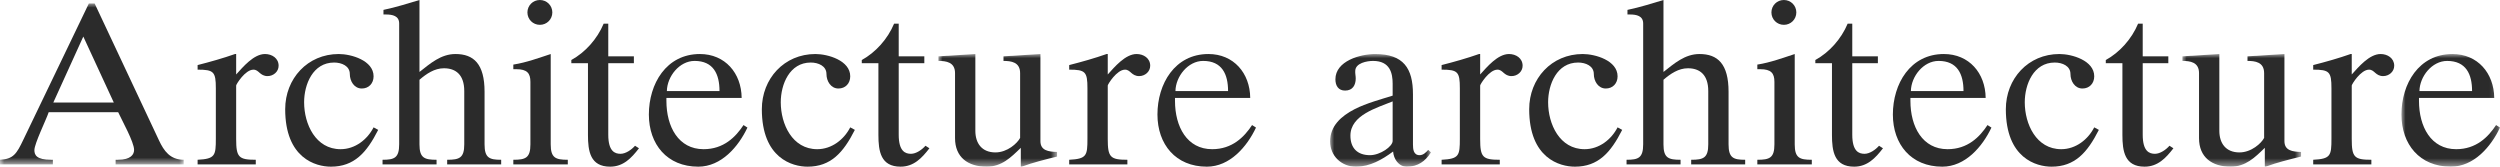<?xml version="1.0" encoding="UTF-8"?>
<svg xmlns="http://www.w3.org/2000/svg" xmlns:xlink="http://www.w3.org/1999/xlink" width="300px" height="20px" viewBox="0 0 300 20" version="1.1">
  <title>Group 54</title>
  <defs>
    <polygon id="path-1" points="0 0 22.047 0 22.047 19.311 0 19.311"></polygon>
    <polygon id="path-3" points="0 0 14.236 0 14.236 13.516 0 13.516"></polygon>
    <polygon id="path-5" points="0 0 12.103 0 12.103 13.516 0 13.516"></polygon>
    <polygon id="path-7" points="0 0 14.237 0 14.237 13.516 0 13.516"></polygon>
    <polygon id="path-9" points="0 0 11.827 0 11.827 13.517 0 13.517"></polygon>
  </defs>
  <g id="Home" stroke="none" stroke-width="1" fill="none" fill-rule="evenodd">
    <g transform="translate(-235, -910)" id="Group-54">
      <g transform="translate(235, 910)">
        <g id="Group-3" transform="translate(0, 0.414)">
          <mask id="mask-2" fill="white">
            <use xlink:href="#path-1"></use>
          </mask>
          <g id="Clip-2"></g>
          <path d="M6.398,11.889 L13.655,11.889 L9.997,3.973 L6.398,11.889 Z M-0,18.759 C1.606,18.676 1.994,18.042 2.797,16.359 L10.664,0 L11.355,0 L19.083,16.441 C19.664,17.683 20.412,18.759 22.047,18.759 L22.047,19.311 L13.875,19.311 L13.875,18.759 L14.152,18.759 C15.733,18.759 16.091,18.097 16.091,17.573 C16.091,16.634 14.651,14.069 14.18,13.048 L5.844,13.048 C5.54,13.958 4.127,16.828 4.127,17.6 C4.127,18.179 4.376,18.759 6.121,18.759 L6.343,18.759 L6.343,19.311 L-0,19.311 L-0,18.759 Z" id="Fill-1" fill="#2B2B2B" mask="url(#mask-2)"></path>
        </g>
        <path d="M23.713,19.173 C25.818,19.062 25.901,18.676 25.901,16.634 L25.901,10.593 C25.901,8.608 25.652,8.358 23.713,8.358 L23.713,7.808 C25.237,7.421 26.788,6.98 28.201,6.483 L28.339,6.483 L28.339,8.937 C29.142,8.054 30.444,6.483 31.8,6.483 C32.632,6.483 33.434,6.98 33.434,7.889 C33.434,8.608 32.799,9.132 32.104,9.132 C31.661,9.132 31.384,8.937 31.164,8.746 C30.943,8.553 30.747,8.358 30.416,8.358 C29.418,8.358 28.339,10.124 28.339,10.261 L28.339,16.69 C28.339,18.869 28.644,19.173 30.693,19.173 L30.693,19.724 L23.713,19.724 L23.713,19.173 Z" id="Fill-4" fill="#2B2B2B"></path>
        <path d="M44.83,9.159 C44.83,10.014 44.248,10.621 43.417,10.621 C42.503,10.621 41.978,9.738 41.978,8.883 C41.978,7.917 41.007,7.504 40.093,7.504 C37.547,7.504 36.494,10.124 36.494,12.276 C36.494,14.897 37.877,17.903 40.869,17.903 C42.614,17.903 44.082,16.744 44.83,15.282 L45.384,15.585 C43.999,18.318 42.503,20 39.705,20 C37.905,20 34.223,19.006 34.223,13.104 C34.223,9.435 36.909,6.483 40.649,6.483 C42.145,6.483 44.83,7.255 44.83,9.159" id="Fill-6" fill="#2B2B2B"></path>
        <path d="M45.905,19.173 C47.318,19.173 47.9,18.952 47.9,17.324 L47.9,2.814 C47.9,1.904 47.096,1.738 46.321,1.738 L46.016,1.738 L46.016,1.186 C47.484,0.883 49.146,0.359 50.337,0 L50.337,8.634 C51.639,7.613 52.913,6.483 54.658,6.483 C56.845,6.483 58.147,7.67 58.147,11.006 L58.147,17.324 C58.147,18.952 58.728,19.173 60.141,19.173 L60.141,19.724 L53.661,19.724 L53.661,19.173 C55.129,19.173 55.711,18.952 55.711,17.324 L55.711,10.924 C55.711,8.965 54.686,8.192 53.272,8.192 C52.138,8.192 51.167,8.856 50.337,9.572 L50.337,17.324 C50.337,18.952 50.919,19.173 52.387,19.173 L52.387,19.724 L45.905,19.724 L45.905,19.173 Z" id="Fill-8" fill="#2B2B2B"></path>
        <path d="M64.785,0 C65.616,0 66.28,0.662 66.28,1.49 C66.28,2.318 65.616,2.98 64.785,2.98 C63.954,2.98 63.29,2.318 63.29,1.49 C63.29,0.662 63.954,0 64.785,0 L64.785,0 Z M61.599,7.751 C63.178,7.504 64.729,6.925 66.086,6.484 L66.086,17.324 C66.086,18.952 66.668,19.173 68.136,19.173 L68.136,19.725 L61.599,19.725 L61.599,19.173 C63.067,19.173 63.649,18.952 63.649,17.324 L63.649,9.82 C63.649,8.772 63.233,8.304 61.961,8.304 L61.599,8.304 L61.599,7.751 Z" id="Fill-10" fill="#2B2B2B"></path>
        <path d="M68.561,7.586 L68.561,7.2 C70.223,6.289 71.664,4.689 72.438,2.842 L72.993,2.842 L72.993,6.758 L76.066,6.758 L76.066,7.586 L72.993,7.586 L72.993,16.166 C72.993,18.178 73.795,18.456 74.461,18.456 C75.097,18.456 75.791,17.959 76.205,17.49 L76.676,17.794 C75.761,18.98 74.794,19.999 73.213,19.999 C70.833,19.999 70.556,18.153 70.556,16.194 L70.556,7.586 L68.561,7.586 Z" id="Fill-12" fill="#2B2B2B"></path>
        <path d="M86.34,10.924 C86.34,8.91 85.62,7.31 83.349,7.31 C81.521,7.31 80.053,9.186 80.025,10.924 L86.34,10.924 Z M79.969,11.752 L79.969,12.111 C79.969,15.201 81.41,17.903 84.429,17.903 C86.839,17.903 88.278,16.441 89.221,15.008 L89.692,15.311 C88.612,17.599 86.562,20 83.792,20 C80.053,20 77.864,17.323 77.864,13.738 C77.864,10.069 79.942,6.483 83.986,6.483 C87.005,6.483 88.972,8.772 88.999,11.752 L79.969,11.752 Z" id="Fill-14" fill="#2B2B2B"></path>
        <path d="M102.028,9.159 C102.028,10.014 101.446,10.621 100.615,10.621 C99.701,10.621 99.176,9.738 99.176,8.883 C99.176,7.917 98.205,7.504 97.291,7.504 C94.745,7.504 93.692,10.124 93.692,12.276 C93.692,14.897 95.075,17.903 98.067,17.903 C99.812,17.903 101.28,16.744 102.028,15.282 L102.582,15.585 C101.197,18.318 99.701,20 96.903,20 C95.103,20 91.421,19.006 91.421,13.104 C91.421,9.435 94.107,6.483 97.847,6.483 C99.343,6.483 102.028,7.255 102.028,9.159" id="Fill-16" fill="#2B2B2B"></path>
        <path d="M103.414,7.586 L103.414,7.2 C105.076,6.289 106.517,4.689 107.291,2.842 L107.846,2.842 L107.846,6.758 L110.919,6.758 L110.919,7.586 L107.846,7.586 L107.846,16.166 C107.846,18.178 108.648,18.456 109.314,18.456 C109.95,18.456 110.644,17.959 111.058,17.49 L111.529,17.794 C110.615,18.98 109.647,19.999 108.066,19.999 C105.686,19.999 105.409,18.153 105.409,16.194 L105.409,7.586 L103.414,7.586 Z" id="Fill-18" fill="#2B2B2B"></path>
        <g id="Group-22" transform="translate(112.61, 6.484)">
          <mask id="mask-4" fill="white">
            <use xlink:href="#path-3"></use>
          </mask>
          <g id="Clip-21"></g>
          <path d="M12.241,10.455 C12.241,11.586 13.211,11.724 14.236,11.751 L14.236,12.303 C12.795,12.662 11.327,13.02 9.998,13.517 L9.887,13.517 L9.887,11.255 C8.696,12.413 7.59,13.517 5.789,13.517 C3.545,13.517 1.994,12.386 1.994,10.096 L1.994,2.288 C1.994,0.964 0.914,0.826 0,0.826 L0,0.276 L4.432,0 L4.432,9.213 C4.432,10.703 5.207,11.806 6.842,11.806 C8.28,11.806 9.471,10.703 9.804,10.068 L9.804,2.288 C9.804,0.964 8.724,0.826 7.81,0.826 L7.81,0.276 L12.241,0 L12.241,10.455 Z" id="Fill-20" fill="#2B2B2B" mask="url(#mask-4)"></path>
        </g>
        <path d="M128.304,19.173 C130.41,19.062 130.493,18.676 130.493,16.634 L130.493,10.593 C130.493,8.608 130.243,8.358 128.304,8.358 L128.304,7.808 C129.828,7.421 131.379,6.98 132.792,6.483 L132.93,6.483 L132.93,8.937 C133.733,8.054 135.035,6.483 136.391,6.483 C137.224,6.483 138.025,6.98 138.025,7.889 C138.025,8.608 137.39,9.132 136.696,9.132 C136.252,9.132 135.975,8.937 135.755,8.746 C135.534,8.553 135.338,8.358 135.008,8.358 C134.009,8.358 132.93,10.124 132.93,10.261 L132.93,16.69 C132.93,18.869 133.235,19.173 135.285,19.173 L135.285,19.724 L128.304,19.724 L128.304,19.173 Z" id="Fill-23" fill="#2B2B2B"></path>
        <path d="M147.368,10.924 C147.368,8.91 146.648,7.31 144.378,7.31 C142.549,7.31 141.082,9.186 141.054,10.924 L147.368,10.924 Z M140.999,11.752 L140.999,12.111 C140.999,15.201 142.439,17.903 145.457,17.903 C147.867,17.903 149.307,16.441 150.249,15.008 L150.72,15.311 C149.64,17.599 147.59,20 144.822,20 C141.082,20 138.894,17.323 138.894,13.738 C138.894,10.069 140.971,6.483 145.014,6.483 C148.033,6.483 150,8.772 150.027,11.752 L140.999,11.752 Z" id="Fill-25" fill="#2B2B2B"></path>
        <g id="Group-29" transform="translate(159.612, 6.484)">
          <mask id="mask-6" fill="white">
            <use xlink:href="#path-5"></use>
          </mask>
          <g id="Clip-28"></g>
          <path d="M4.792,12.137 C6.011,12.137 7.506,11.089 7.506,10.427 L7.506,5.682 C5.651,6.454 2.438,7.309 2.438,9.792 C2.438,11.282 3.269,12.137 4.792,12.137 L4.792,12.137 Z M9.944,10.841 C9.944,11.42 9.999,12.137 10.747,12.137 C11.163,12.137 11.521,11.806 11.772,11.503 L12.103,11.806 C11.41,12.881 10.526,13.517 9.196,13.517 C8.227,13.517 7.617,12.577 7.562,11.696 C6.26,12.662 4.792,13.517 3.102,13.517 C1.357,13.517 0,12.22 0,10.482 C0,8.634 1.33,7.447 2.936,6.62 C4.321,5.902 6.288,5.378 7.506,4.992 L7.506,3.557 C7.506,2.316 7.202,0.826 5.152,0.826 C4.432,0.826 3.047,1.076 3.019,2.012 C2.992,2.316 3.075,2.619 3.075,2.923 C3.075,3.723 2.715,4.385 1.8,4.385 C0.997,4.385 0.637,3.806 0.637,3.033 C0.637,0.826 3.629,0 5.401,0 C8.808,0 9.944,1.709 9.944,4.826 L9.944,10.841 Z" id="Fill-27" fill="#2B2B2B" mask="url(#mask-6)"></path>
        </g>
        <path d="M172.993,19.173 C175.099,19.062 175.182,18.676 175.182,16.634 L175.182,10.593 C175.182,8.608 174.932,8.358 172.993,8.358 L172.993,7.808 C174.517,7.421 176.068,6.98 177.481,6.483 L177.619,6.483 L177.619,8.937 C178.422,8.054 179.723,6.483 181.08,6.483 C181.913,6.483 182.714,6.98 182.714,7.889 C182.714,8.608 182.079,9.132 181.385,9.132 C180.941,9.132 180.664,8.937 180.444,8.746 C180.223,8.553 180.027,8.358 179.697,8.358 C178.698,8.358 177.619,10.124 177.619,10.261 L177.619,16.69 C177.619,18.869 177.924,19.173 179.974,19.173 L179.974,19.724 L172.993,19.724 L172.993,19.173 Z" id="Fill-30" fill="#2B2B2B"></path>
        <path d="M194.11,9.159 C194.11,10.014 193.528,10.621 192.697,10.621 C191.783,10.621 191.258,9.738 191.258,8.883 C191.258,7.917 190.287,7.504 189.373,7.504 C186.827,7.504 185.774,10.124 185.774,12.276 C185.774,14.897 187.157,17.903 190.149,17.903 C191.894,17.903 193.362,16.744 194.11,15.282 L194.664,15.585 C193.279,18.318 191.783,20 188.985,20 C187.185,20 183.503,19.006 183.503,13.104 C183.503,9.435 186.189,6.483 189.929,6.483 C191.425,6.483 194.11,7.255 194.11,9.159" id="Fill-32" fill="#2B2B2B"></path>
        <path d="M195.186,19.173 C196.598,19.173 197.18,18.952 197.18,17.324 L197.18,2.814 C197.18,1.904 196.377,1.738 195.601,1.738 L195.296,1.738 L195.296,1.186 C196.764,0.883 198.426,0.359 199.617,0 L199.617,8.634 C200.919,7.613 202.193,6.483 203.938,6.483 C206.125,6.483 207.427,7.67 207.427,11.006 L207.427,17.324 C207.427,18.952 208.009,19.173 209.421,19.173 L209.421,19.724 L202.941,19.724 L202.941,19.173 C204.409,19.173 204.991,18.952 204.991,17.324 L204.991,10.924 C204.991,8.965 203.966,8.192 202.552,8.192 C201.418,8.192 200.447,8.856 199.617,9.572 L199.617,17.324 C199.617,18.952 200.199,19.173 201.667,19.173 L201.667,19.724 L195.186,19.724 L195.186,19.173 Z" id="Fill-34" fill="#2B2B2B"></path>
        <path d="M214.066,0 C214.897,0 215.56,0.662 215.56,1.49 C215.56,2.318 214.897,2.98 214.066,2.98 C213.235,2.98 212.57,2.318 212.57,1.49 C212.57,0.662 213.235,0 214.066,0 L214.066,0 Z M210.88,7.751 C212.459,7.504 214.01,6.925 215.367,6.484 L215.367,17.324 C215.367,18.952 215.949,19.173 217.417,19.173 L217.417,19.725 L210.88,19.725 L210.88,19.173 C212.348,19.173 212.93,18.952 212.93,17.324 L212.93,9.82 C212.93,8.772 212.514,8.304 211.24,8.304 L210.88,8.304 L210.88,7.751 Z" id="Fill-36" fill="#2B2B2B"></path>
        <path d="M217.841,7.586 L217.841,7.2 C219.503,6.289 220.944,4.689 221.718,2.842 L222.273,2.842 L222.273,6.758 L225.346,6.758 L225.346,7.586 L222.273,7.586 L222.273,16.166 C222.273,18.178 223.075,18.456 223.741,18.456 C224.377,18.456 225.071,17.959 225.485,17.49 L225.956,17.794 C225.042,18.98 224.072,19.999 222.493,19.999 C220.113,19.999 219.836,18.153 219.836,16.194 L219.836,7.586 L217.841,7.586 Z" id="Fill-38" fill="#2B2B2B"></path>
        <path d="M235.62,10.924 C235.62,8.91 234.899,7.31 232.63,7.31 C230.8,7.31 229.334,9.186 229.306,10.924 L235.62,10.924 Z M229.25,11.752 L229.25,12.111 C229.25,15.201 230.691,17.903 233.708,17.903 C236.118,17.903 237.559,16.441 238.5,15.008 L238.971,15.311 C237.891,17.599 235.841,20 233.073,20 C229.334,20 227.145,17.323 227.145,13.738 C227.145,10.069 229.223,6.483 233.265,6.483 C236.284,6.483 238.251,8.772 238.279,11.752 L229.25,11.752 Z" id="Fill-40" fill="#2B2B2B"></path>
        <path d="M251.308,9.159 C251.308,10.014 250.726,10.621 249.895,10.621 C248.981,10.621 248.456,9.738 248.456,8.883 C248.456,7.917 247.485,7.504 246.571,7.504 C244.025,7.504 242.972,10.124 242.972,12.276 C242.972,14.897 244.355,17.903 247.347,17.903 C249.092,17.903 250.56,16.744 251.308,15.282 L251.862,15.585 C250.477,18.318 248.981,20 246.183,20 C244.383,20 240.701,19.006 240.701,13.104 C240.701,9.435 243.387,6.483 247.127,6.483 C248.623,6.483 251.308,7.255 251.308,9.159" id="Fill-42" fill="#2B2B2B"></path>
        <path d="M252.695,7.586 L252.695,7.2 C254.356,6.289 255.797,4.689 256.571,2.842 L257.126,2.842 L257.126,6.758 L260.199,6.758 L260.199,7.586 L257.126,7.586 L257.126,16.166 C257.126,18.178 257.928,18.456 258.594,18.456 C259.23,18.456 259.924,17.959 260.338,17.49 L260.809,17.794 C259.895,18.98 258.925,19.999 257.346,19.999 C254.966,19.999 254.689,18.153 254.689,16.194 L254.689,7.586 L252.695,7.586 Z" id="Fill-44" fill="#2B2B2B"></path>
        <g id="Group-48" transform="translate(261.889, 6.484)">
          <mask id="mask-8" fill="white">
            <use xlink:href="#path-7"></use>
          </mask>
          <g id="Clip-47"></g>
          <path d="M12.243,10.455 C12.243,11.586 13.213,11.724 14.237,11.751 L14.237,12.303 C12.797,12.662 11.327,13.02 9.999,13.517 L9.889,13.517 L9.889,11.255 C8.698,12.413 7.59,13.517 5.789,13.517 C3.545,13.517 1.994,12.386 1.994,10.096 L1.994,2.288 C1.994,0.964 0.914,0.826 0,0.826 L0,0.276 L4.432,0 L4.432,9.213 C4.432,10.703 5.207,11.806 6.842,11.806 C8.282,11.806 9.473,10.703 9.806,10.068 L9.806,2.288 C9.806,0.964 8.725,0.826 7.811,0.826 L7.811,0.276 L12.243,0 L12.243,10.455 Z" id="Fill-46" fill="#2B2B2B" mask="url(#mask-8)"></path>
        </g>
        <path d="M277.585,19.173 C279.689,19.062 279.774,18.676 279.774,16.634 L279.774,10.593 C279.774,8.608 279.523,8.358 277.585,8.358 L277.585,7.808 C279.109,7.421 280.66,6.98 282.071,6.483 L282.209,6.483 L282.209,8.937 C283.013,8.054 284.315,6.483 285.672,6.483 C286.503,6.483 287.306,6.98 287.306,7.889 C287.306,8.608 286.669,9.132 285.977,9.132 C285.533,9.132 285.256,8.937 285.035,8.746 C284.815,8.553 284.619,8.358 284.287,8.358 C283.29,8.358 282.209,10.124 282.209,10.261 L282.209,16.69 C282.209,18.869 282.514,19.173 284.564,19.173 L284.564,19.724 L277.585,19.724 L277.585,19.173 Z" id="Fill-49" fill="#2B2B2B"></path>
        <g id="Group-53" transform="translate(288.173, 6.483)">
          <mask id="mask-10" fill="white">
            <use xlink:href="#path-9"></use>
          </mask>
          <g id="Clip-52"></g>
          <path d="M8.476,4.442 C8.476,2.428 7.756,0.828 5.484,0.828 C3.656,0.828 2.19,2.704 2.161,4.442 L8.476,4.442 Z M2.105,5.269 L2.105,5.628 C2.105,8.718 3.545,11.42 6.565,11.42 C8.975,11.42 10.413,9.958 11.357,8.525 L11.828,8.828 C10.747,11.117 8.698,13.517 5.928,13.517 C2.19,13.517 0,10.841 0,7.256 C0,3.587 2.077,0 6.122,0 C9.141,0 11.106,2.29 11.135,5.269 L2.105,5.269 Z" id="Fill-51" fill="#2B2B2B" mask="url(#mask-10)"></path>
        </g>
      </g>
    </g>
  </g>
</svg>
